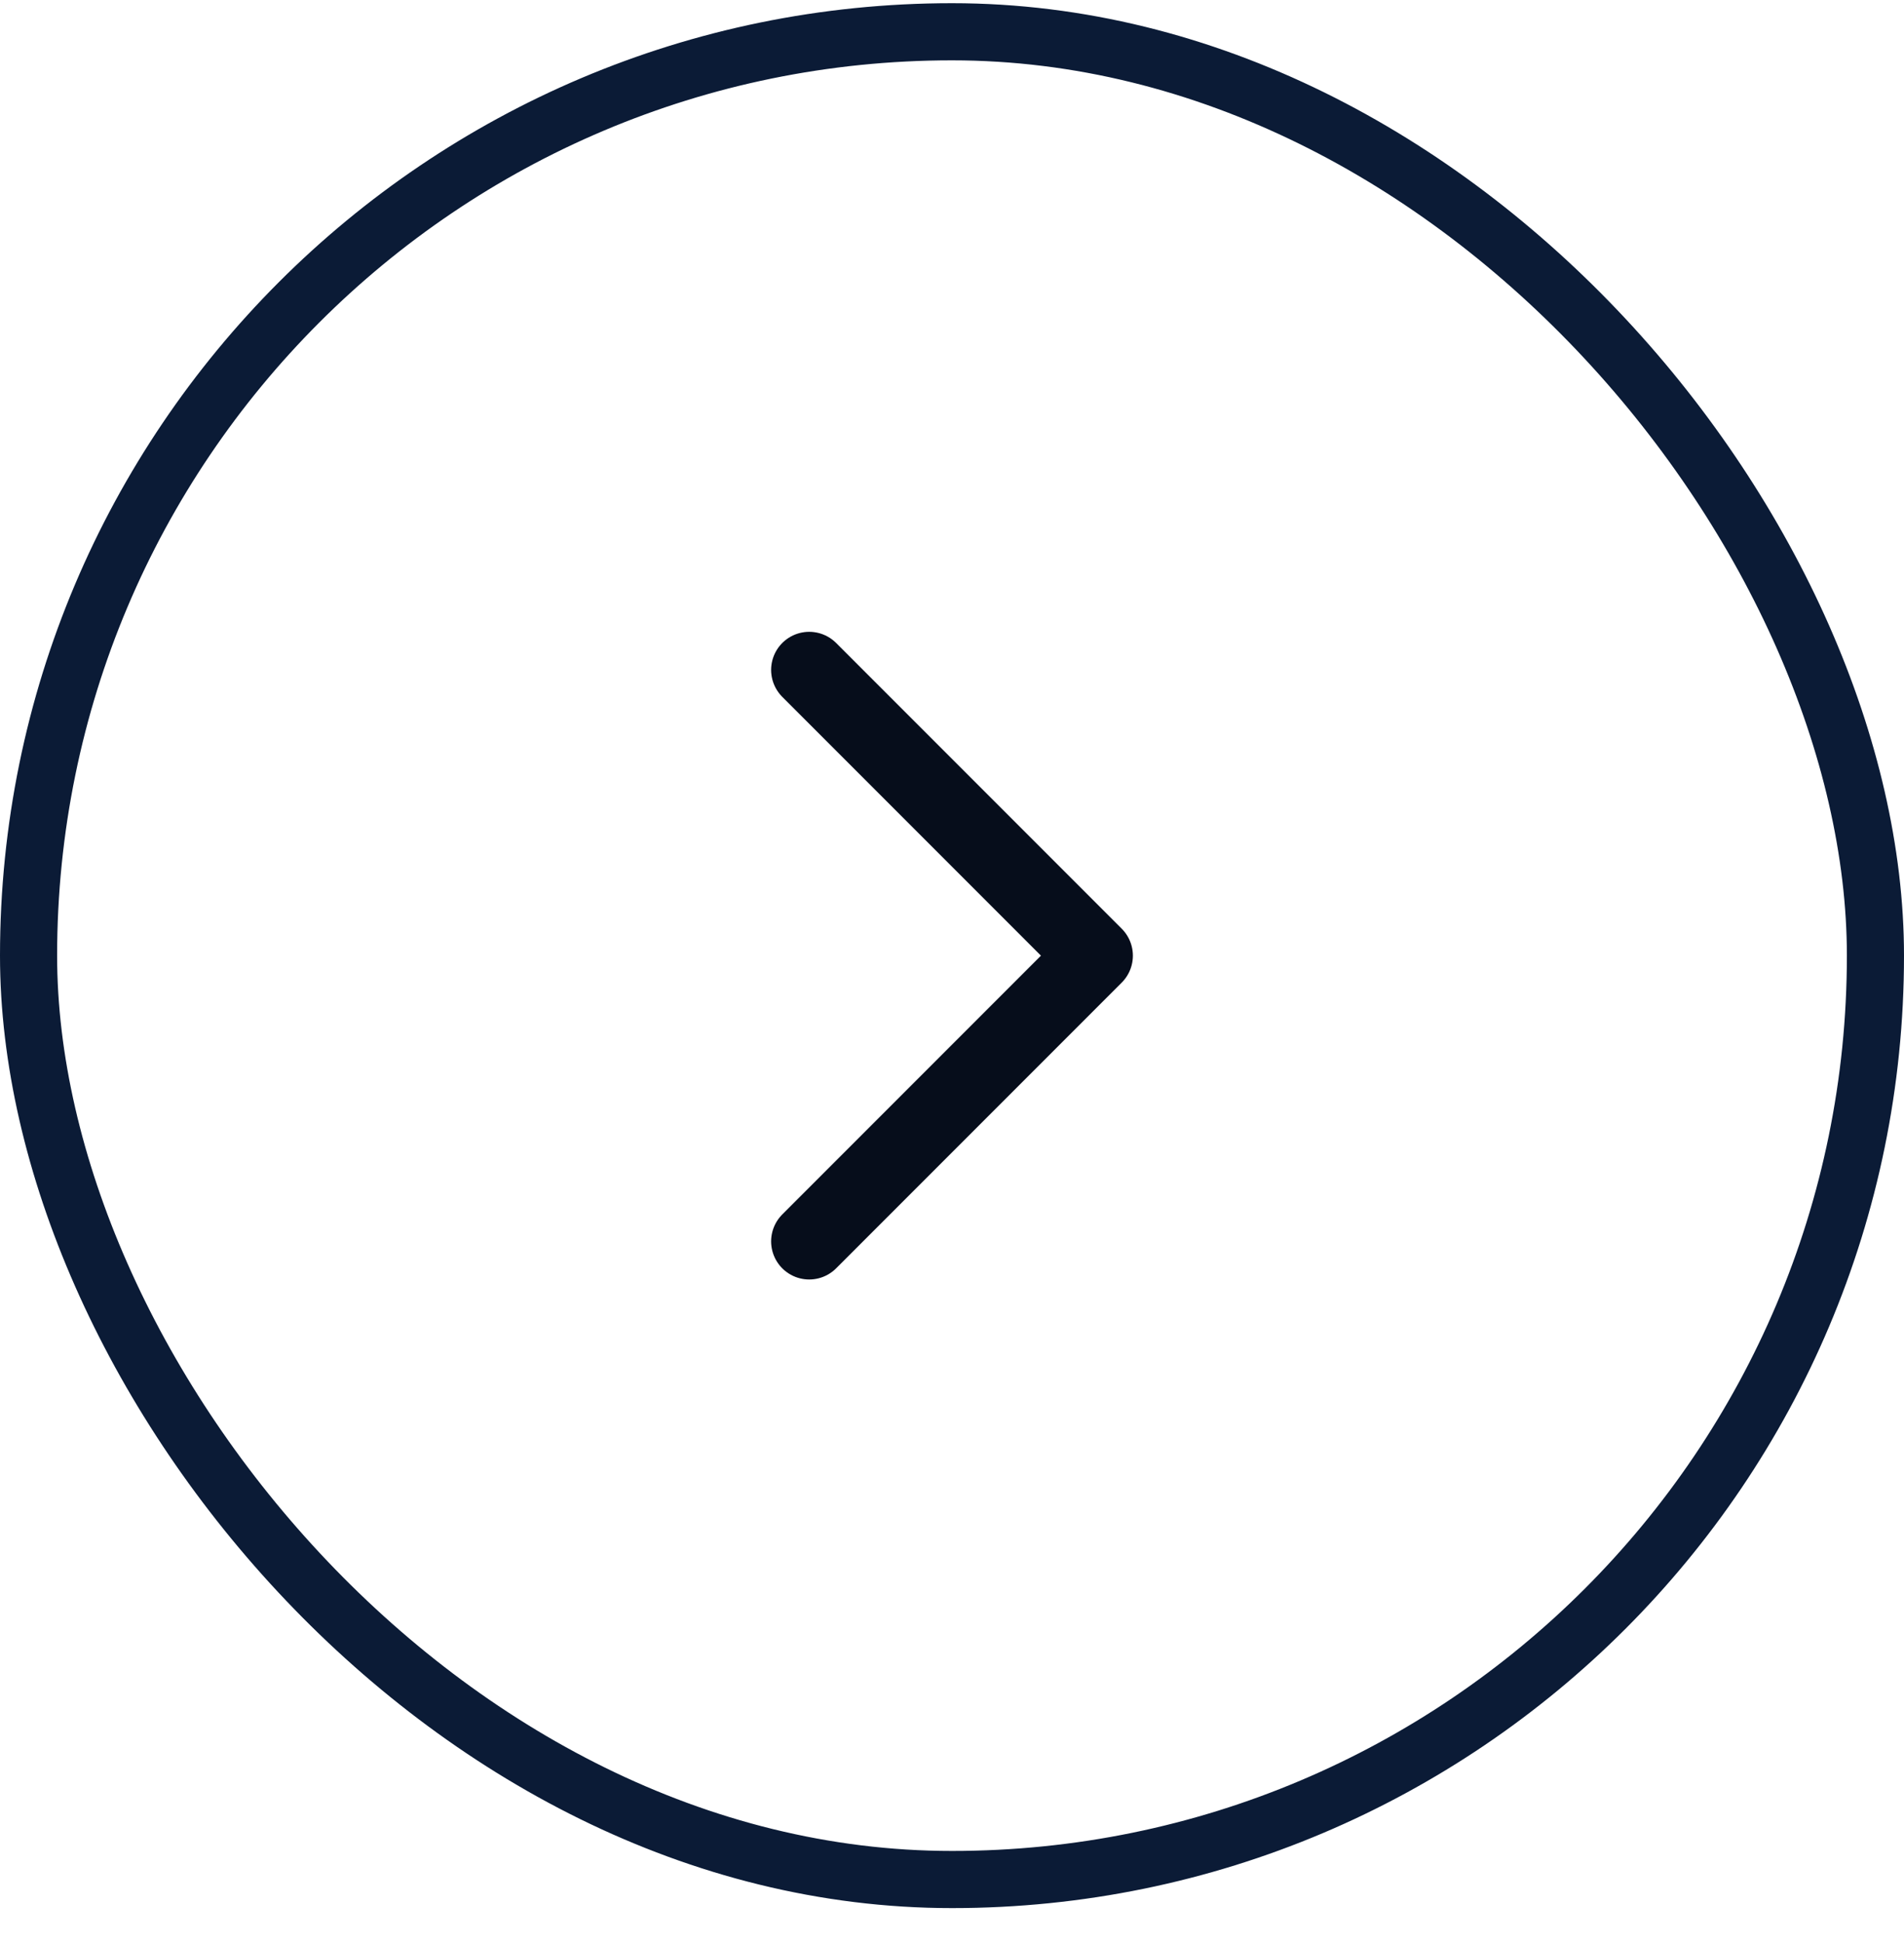 <svg fill="none" height="51" viewBox="0 0 50 51" width="50" xmlns="http://www.w3.org/2000/svg"><rect height="48.5" rx="24.25" stroke="#0b1b36" stroke-width="1.5" width="48.5" x=".75" y=".834"/><path d="m21.25 17.584 7.5 7.5-7.5 7.5" stroke="#060d1b" stroke-linecap="round" stroke-linejoin="round" stroke-width="2"/></svg>